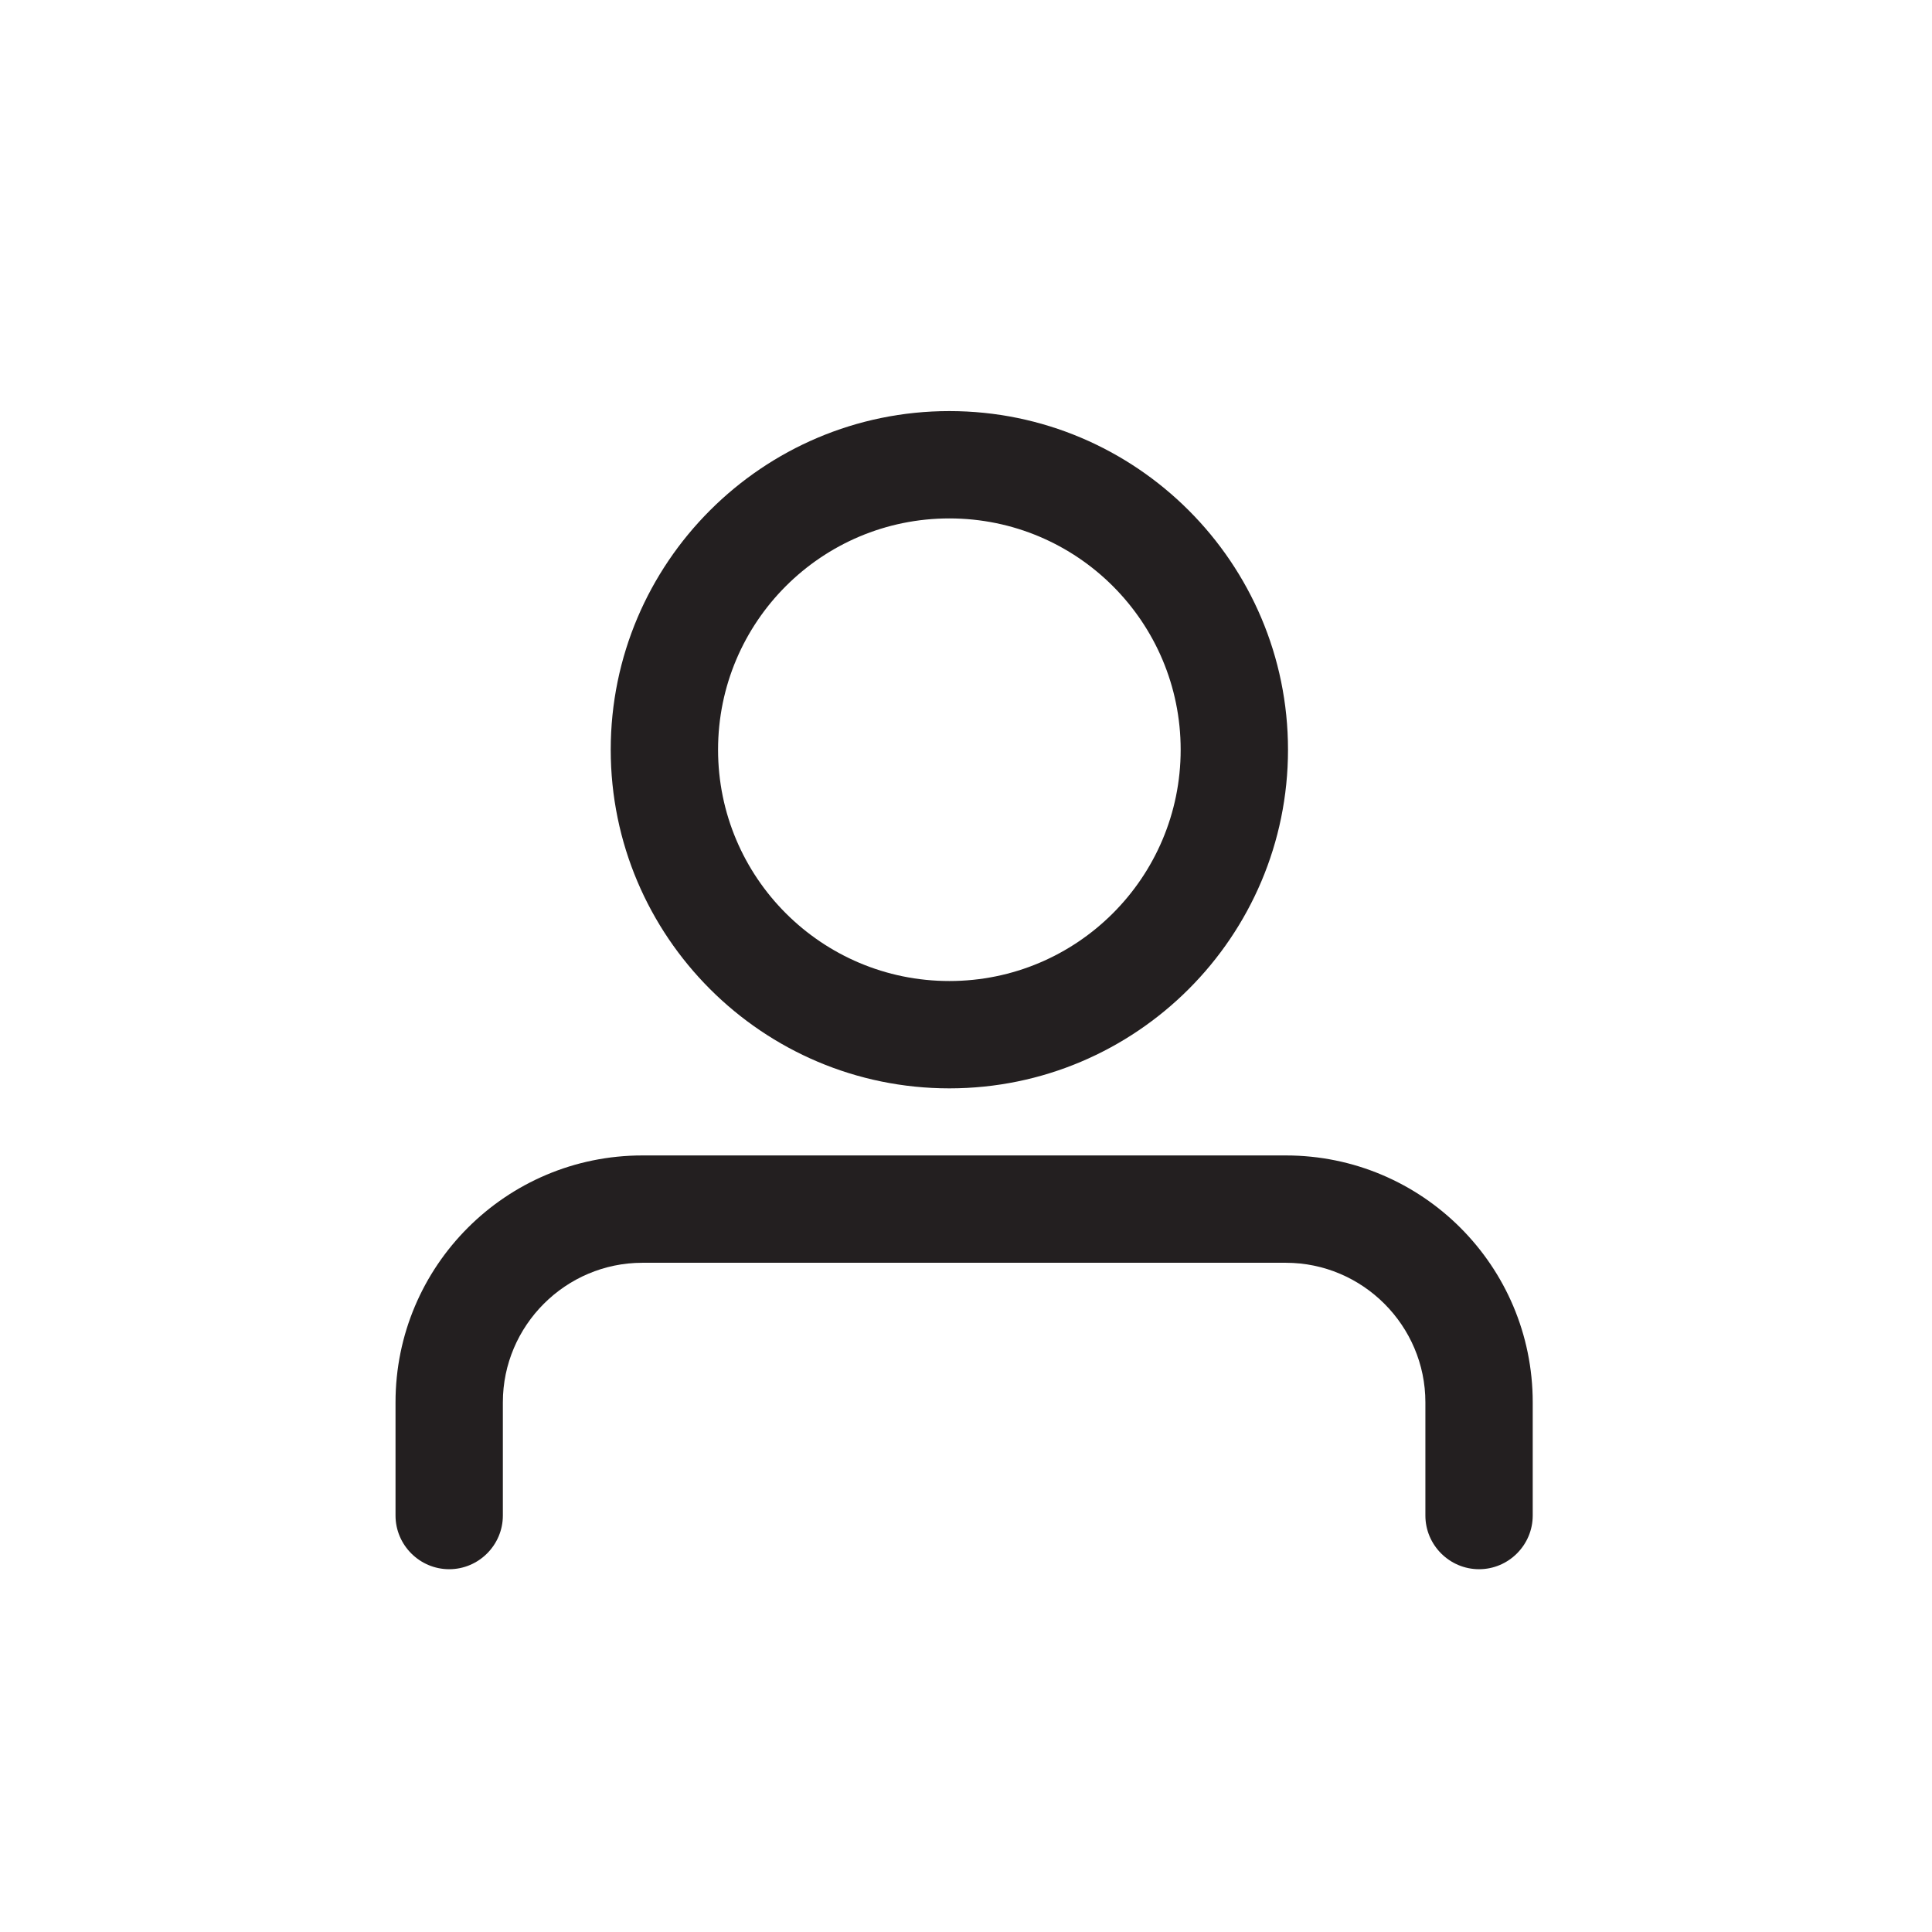 <?xml version="1.0" encoding="utf-8"?>
<!-- Generator: Adobe Illustrator 23.0.1, SVG Export Plug-In . SVG Version: 6.00 Build 0)  -->
<svg version="1.1" id="Layer_1" xmlns="http://www.w3.org/2000/svg" xmlns:xlink="http://www.w3.org/1999/xlink" x="0px" y="0px"
	 viewBox="0 0 36 36" style="enable-background:new 0 0 36 36;" xml:space="preserve">
<style type="text/css">
	.st0{fill:#231F20;}
</style>
<g>
	<path class="st0" d="M17.69,20.28c-3.48,0-6.31-2.83-6.31-6.31s2.83-6.31,6.31-6.31S24,10.49,24,13.97S21.17,20.28,17.69,20.28z
		 M17.69,9.66c-2.38,0-4.31,1.93-4.31,4.31s1.93,4.31,4.31,4.31S22,16.35,22,13.97S20.07,9.66,17.69,9.66z"/>
	<path class="st0" d="M27.56,29.24c-0.55,0-1-0.45-1-1v-2.11c0-1.43-1.17-2.6-2.6-2.6H11.97c-1.43,0-2.6,1.17-2.6,2.6v2.11
		c0,0.55-0.45,1-1,1s-1-0.45-1-1v-2.11c0-2.54,2.06-4.6,4.6-4.6h11.99c2.54,0,4.6,2.06,4.6,4.6v2.11
		C28.56,28.79,28.11,29.24,27.56,29.24z"/>
</g>
</svg>

